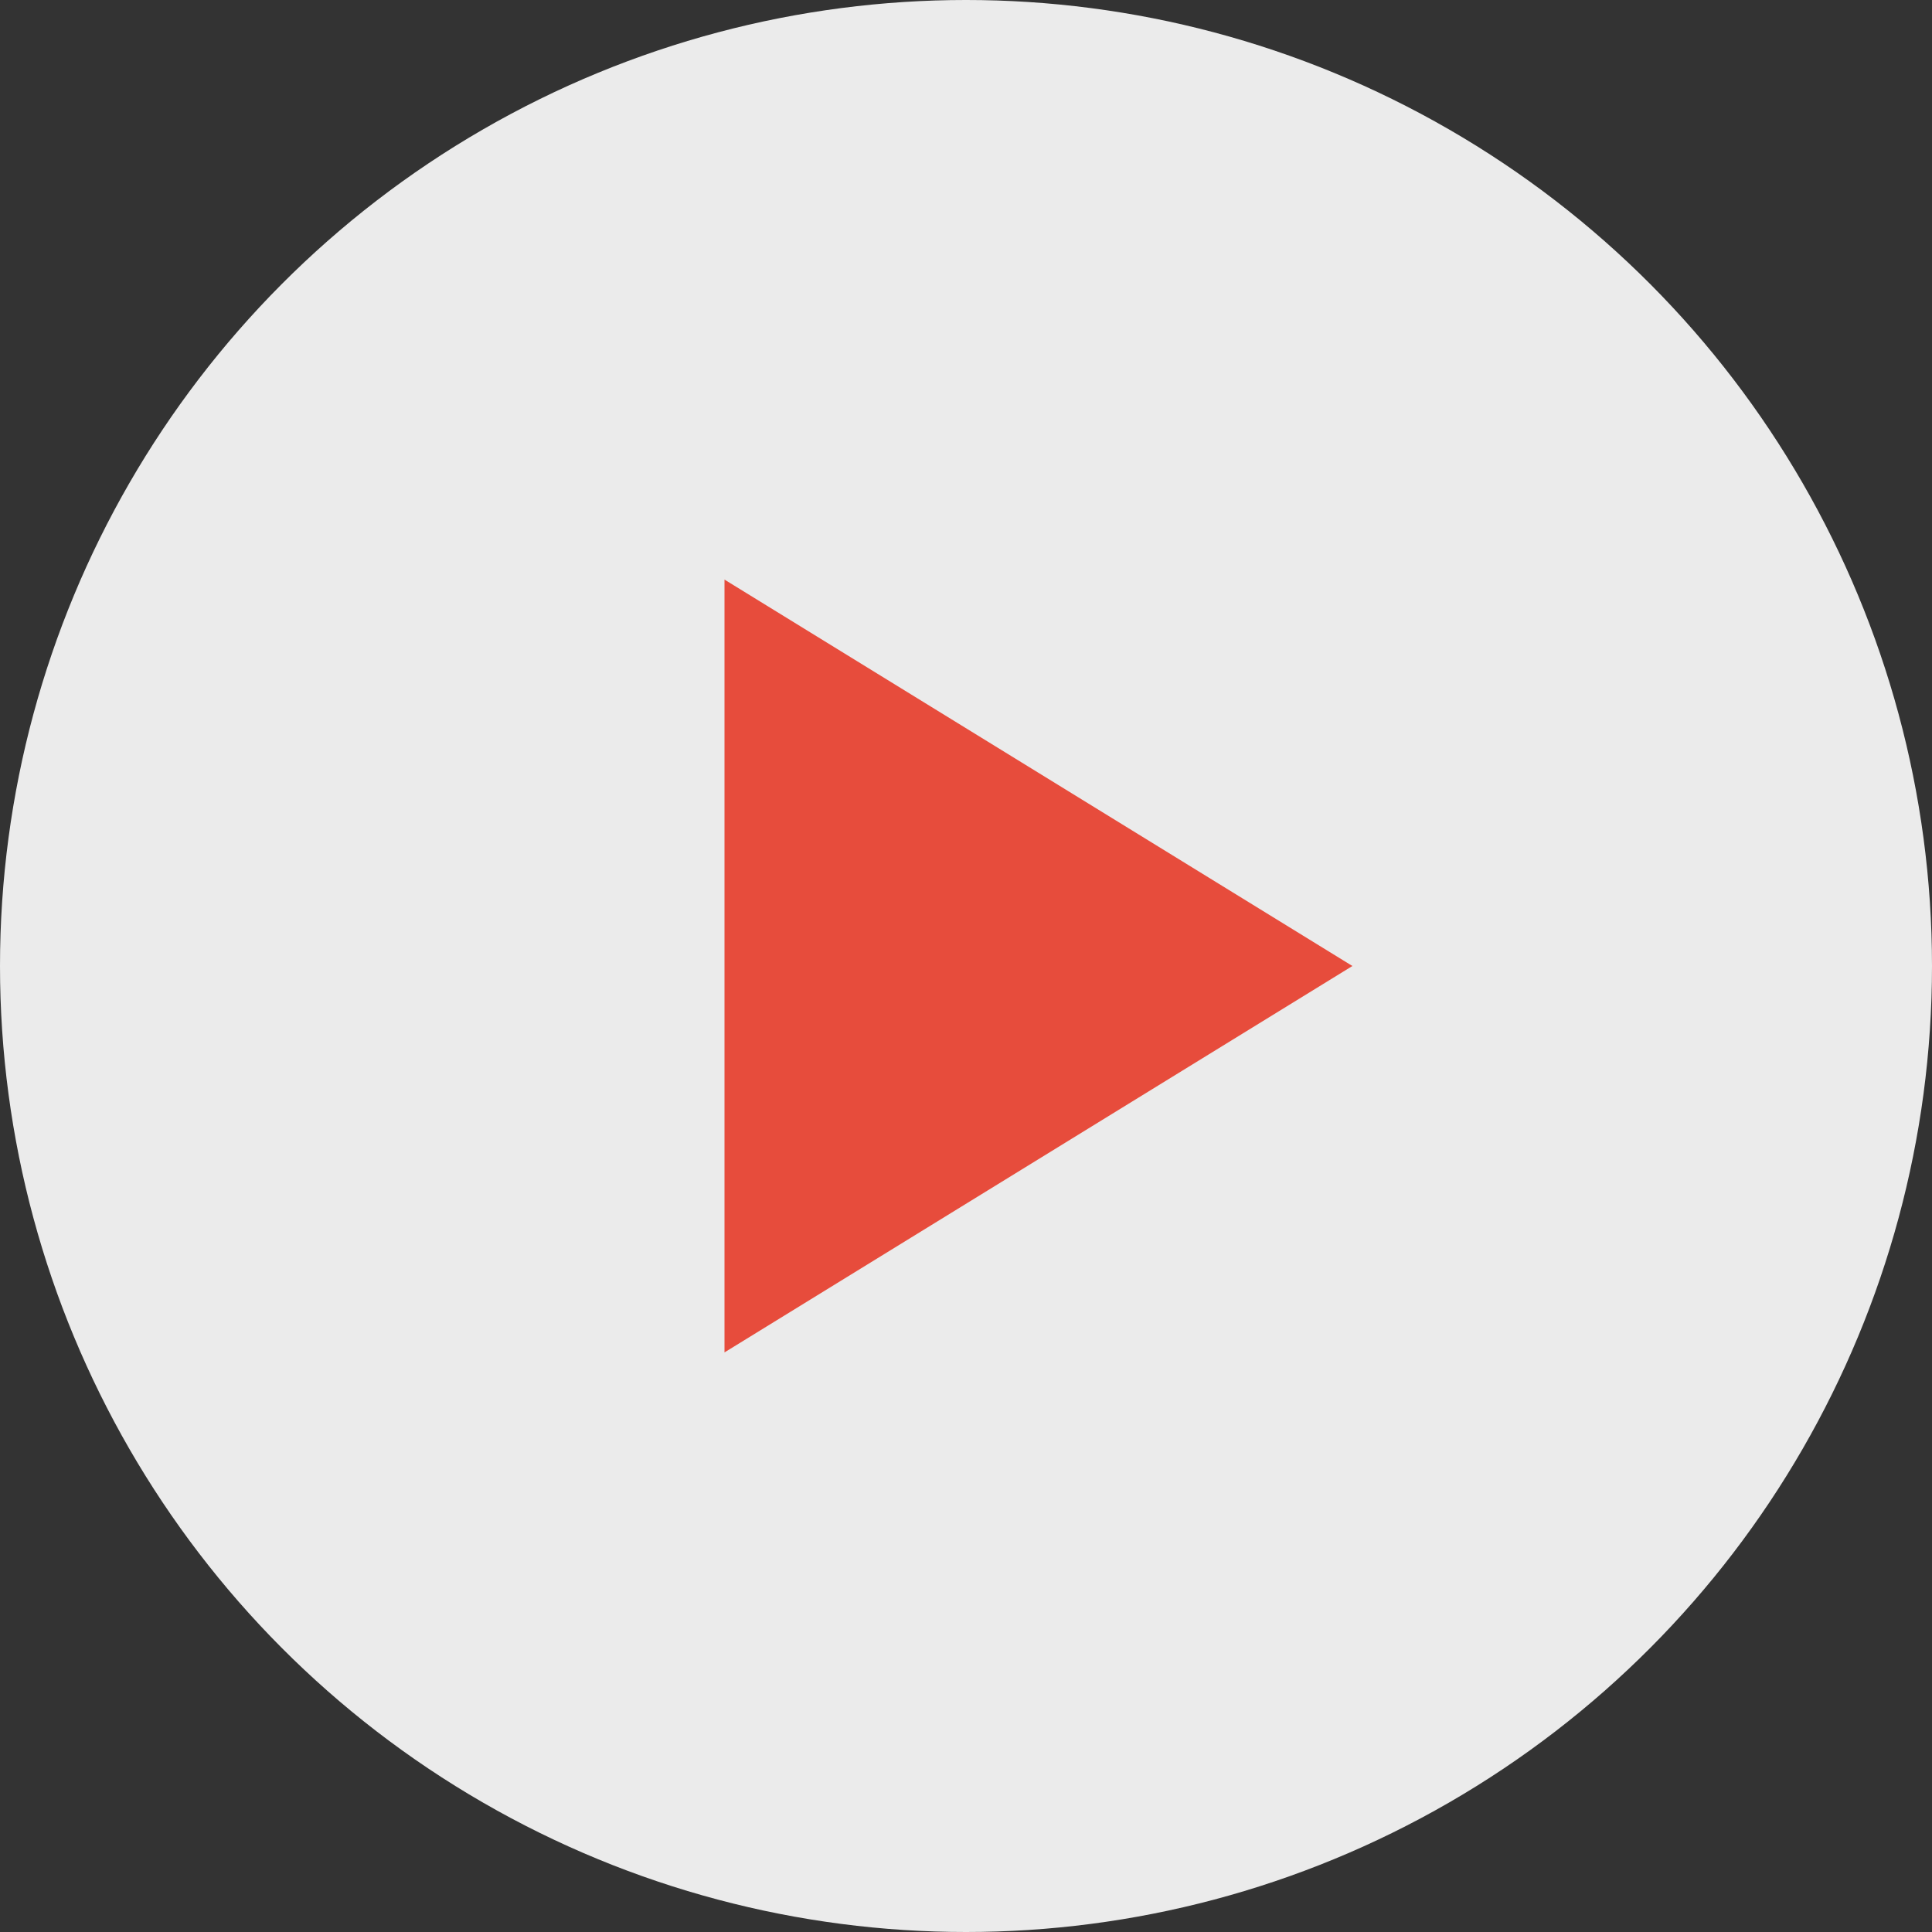 <svg xmlns="http://www.w3.org/2000/svg" viewBox="0 0 40 40" width="40" height="40">
  <rect x="0" y="0" width="40" height="40" fill="#333333" stroke="none"/>
  <circle cx="20" cy="20" r="20" fill="#fff" opacity="0.9"/>
  <polygon points="15,12 15,28 28,20" fill="#E74C3C"/>
</svg>